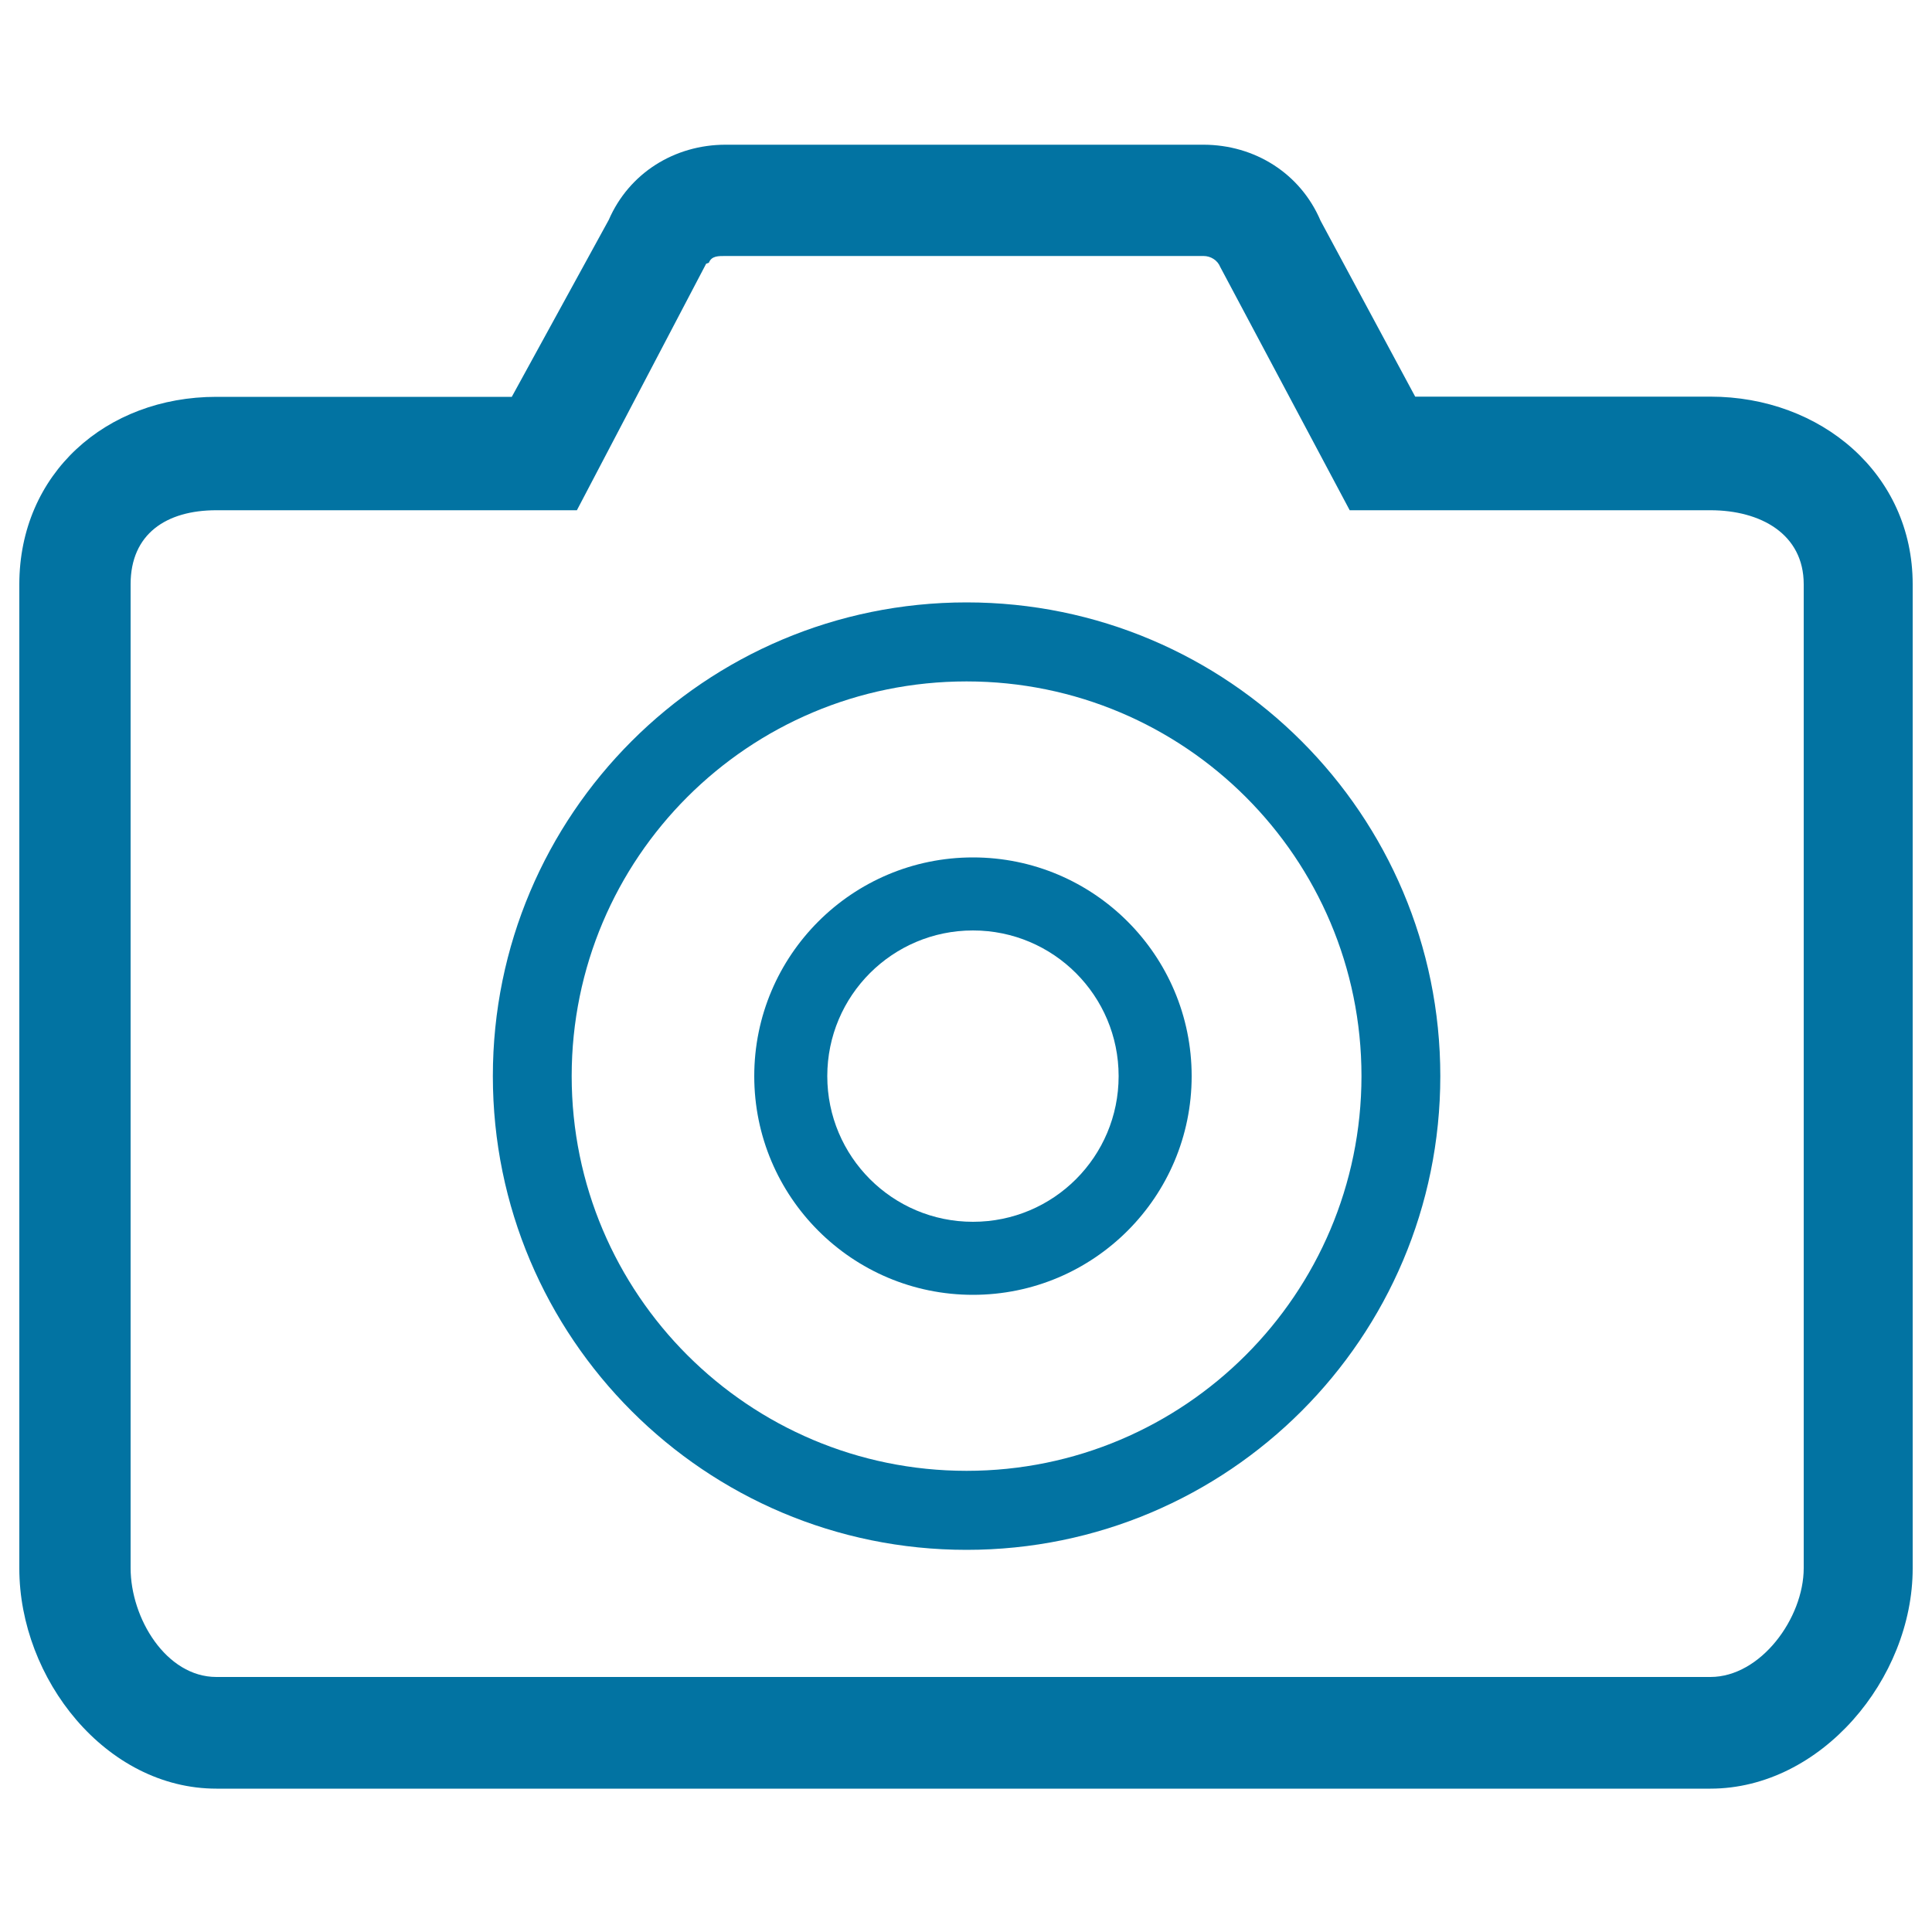 <svg xmlns="http://www.w3.org/2000/svg" viewBox="0 0 1000 1000" style="fill:#0273a2">
<title>Camera SVG icon</title>
<path d="M500.3,311.8c-135.4,0-245.2,109.8-245.2,245.2s109.8,245.2,245.2,245.2S745.5,692.4,745.5,557S635.7,311.8,500.3,311.8z  M500.3,761.3c-112.8,0-204.4-91.5-204.4-204.3c0-112.9,91.5-204.3,204.4-204.3S704.7,444.2,704.7,557 C704.6,669.8,613.1,761.3,500.3,761.3z"/>
<path d="M885.3,205.3H732.5l-49-91.1c-10.4-24.4-34-39.3-60.7-39.3H375.6c-26.5,0-50,14.7-60.5,38.9l-50.2,91.6H112 c-57.2,0-102,39.8-102,97.1v509.3c0,57.2,44.8,114,102,114h773.3c57.2,0,104.7-56.8,104.7-114V302.4 C990,245.2,942.5,205.3,885.3,205.3z M933.6,811.6c0,26-22.3,56.4-48.3,56.4H112c-26,0-44.4-30.4-44.4-56.4V302.4 c0-26,18.4-38.3,44.4-38.3h186.6l66.9-127.6l1.4-0.5c1.4-3.6,4.9-3.5,8.7-3.5h247.3c3.8,0,7.3,2.2,8.7,5.7l67,125.9h186.7 c26,0,48.3,12.3,48.3,38.3L933.6,811.6L933.6,811.6z"/>
<path d="M503.6,443.8c-62.5,0-113.2,50.7-113.2,113.2s50.7,113.2,113.2,113.2S616.8,619.5,616.8,557S566.1,443.8,503.6,443.8z  M503.6,632.4c-41.7,0-75.4-33.8-75.4-75.4c0-41.7,33.8-75.4,75.4-75.4c41.7,0,75.4,33.8,75.4,75.4 C579,598.7,545.3,632.4,503.6,632.4z"/>
</svg>